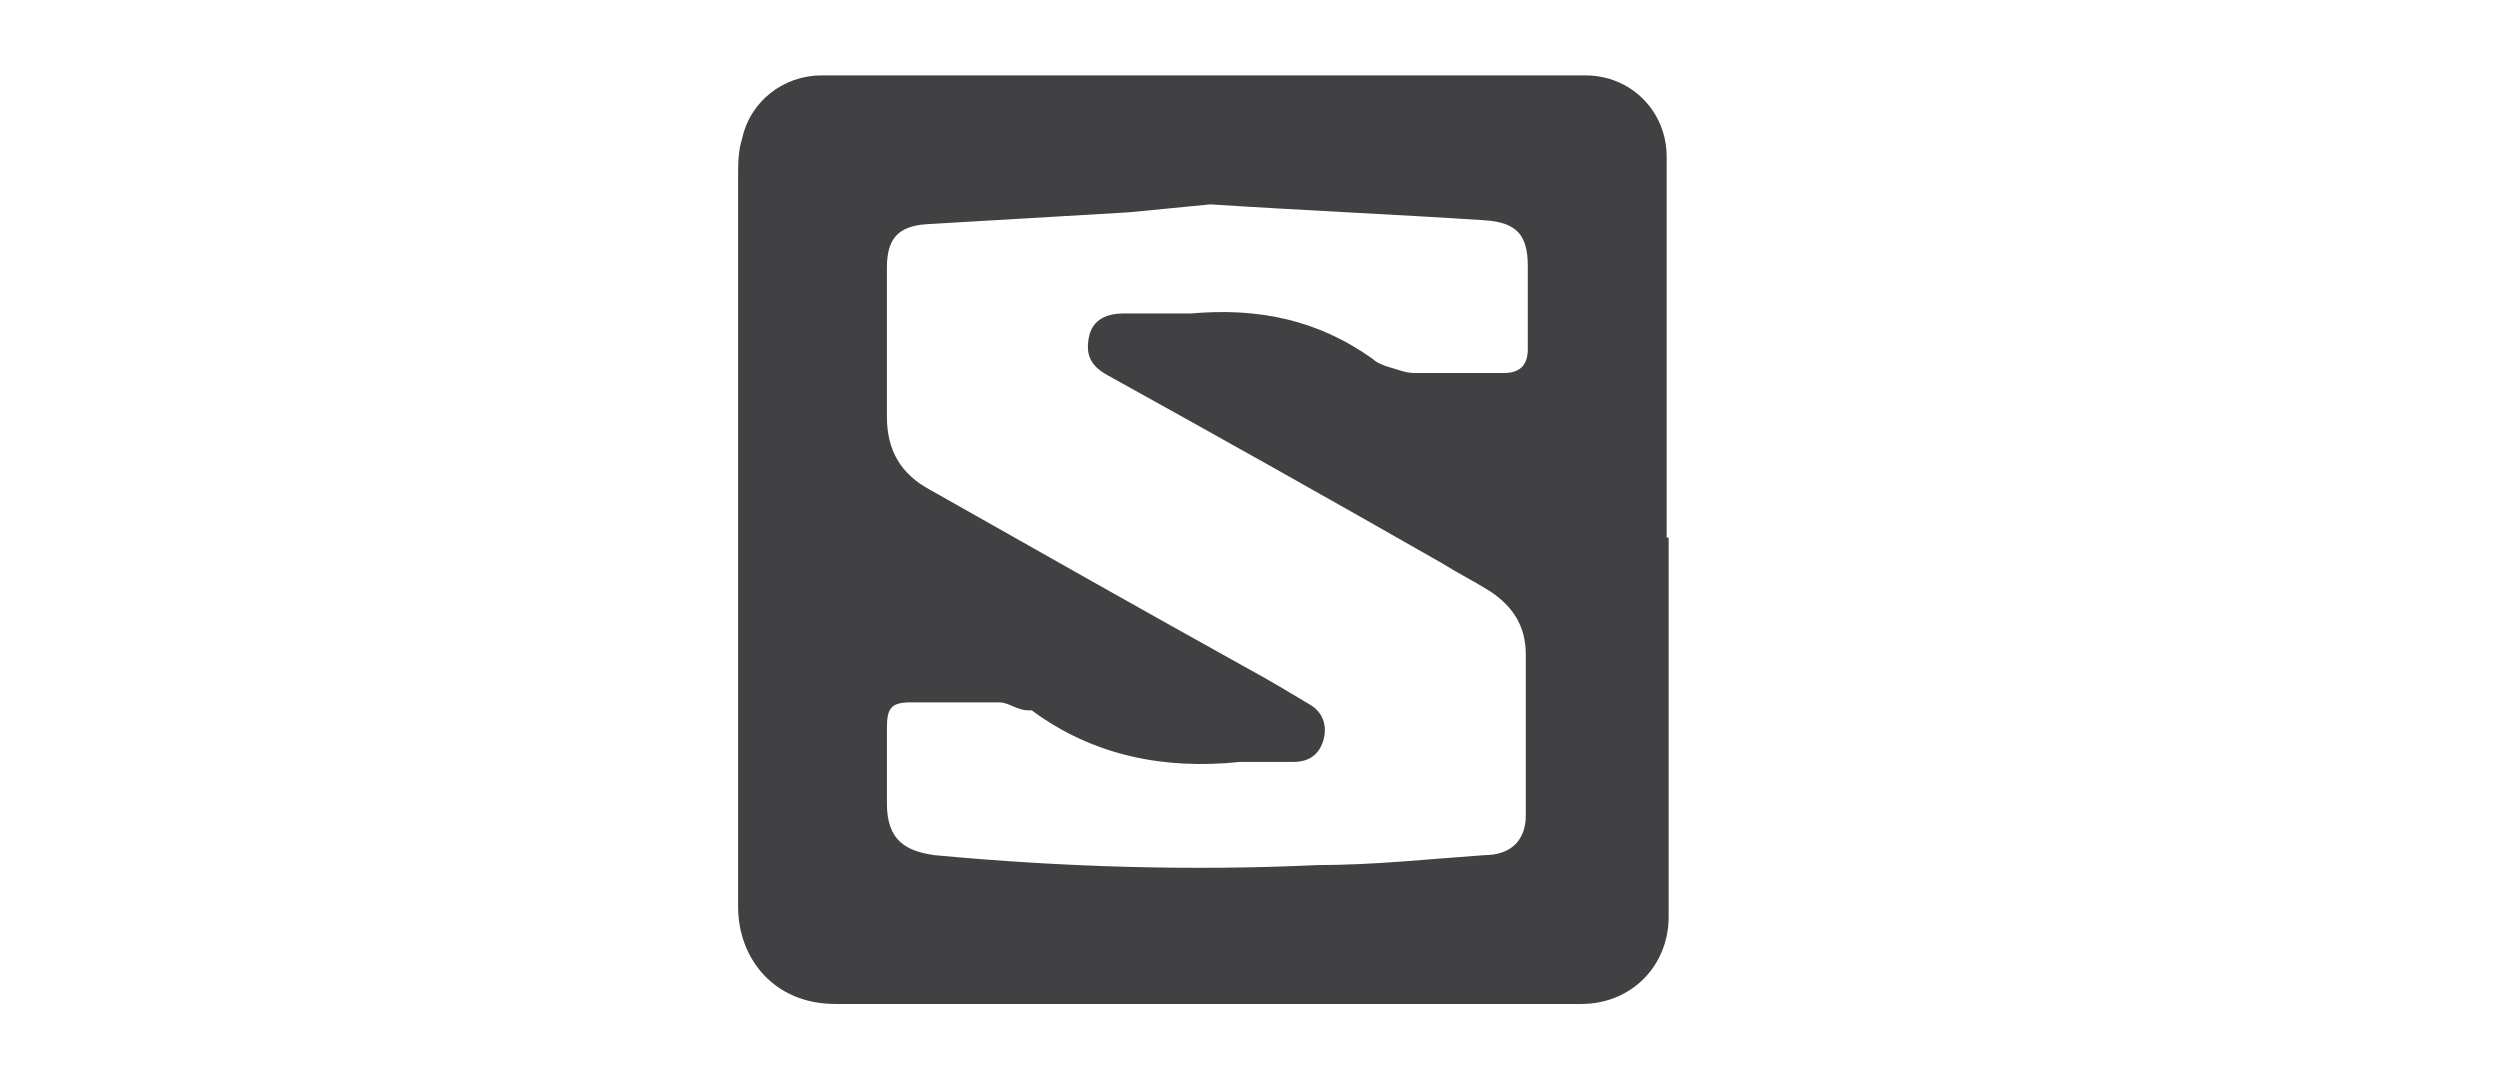 <?xml version="1.0" encoding="UTF-8"?>
<svg id="Capa_1" data-name="Capa 1" xmlns="http://www.w3.org/2000/svg" version="1.1" viewBox="0 0 126 55">
  <defs>
    <style>
      .cls-1 {
        fill: #414042;
        stroke-width: 0px;
      }
    </style>
  </defs>
  <path class="cls-1" d="M84.1,27.2v19c0,2.5-1.9,4.4-4.4,4.4h-37.6c-3.1,0-4.9-2.3-4.9-4.9V9c0-.7,0-1.4.2-2,.4-1.9,2.1-3.2,4-3.2h38.5c2.3,0,4.1,1.8,4.1,4.1v19.2h.1ZM56.9,10.7c-3.4.2-6.8.4-10.2.6-1.5.1-2,.8-2,2.2v7.5c0,1.7.7,2.9,2.2,3.7,5.3,3,10.6,6,16,9,1.1.6,2.1,1.2,3.1,1.8.7.4.9,1.1.7,1.8-.2.7-.7,1.1-1.5,1.1h-2.7c-3.8.4-7.4-.3-10.5-2.6h-.2c-.5,0-1-.4-1.4-.4h-4.5c-1,0-1.2.3-1.2,1.3s0,2.5,0,3.8c0,1.9,1,2.4,2.4,2.6,6.4.6,12.9.8,19.3.5,2.8,0,5.6-.3,8.4-.5,1.4,0,2.1-.8,2.1-2v-8.1c0-1.4-.6-2.4-1.8-3.2-.8-.5-1.6-.9-2.4-1.4-5.6-3.2-11.3-6.4-16.9-9.5-.9-.5-1.1-1.1-.9-2,.2-.8.9-1.1,1.7-1.1h3.4c3.4-.3,6.4.3,9.2,2.3.2.2.5.3.8.4.4.1.8.3,1.3.3h4.5c.8,0,1.2-.4,1.2-1.2v-4.2c0-1.6-.6-2.2-2.2-2.3-4.6-.3-9.2-.5-13.8-.8l-4.1.4Z"/>
</svg>